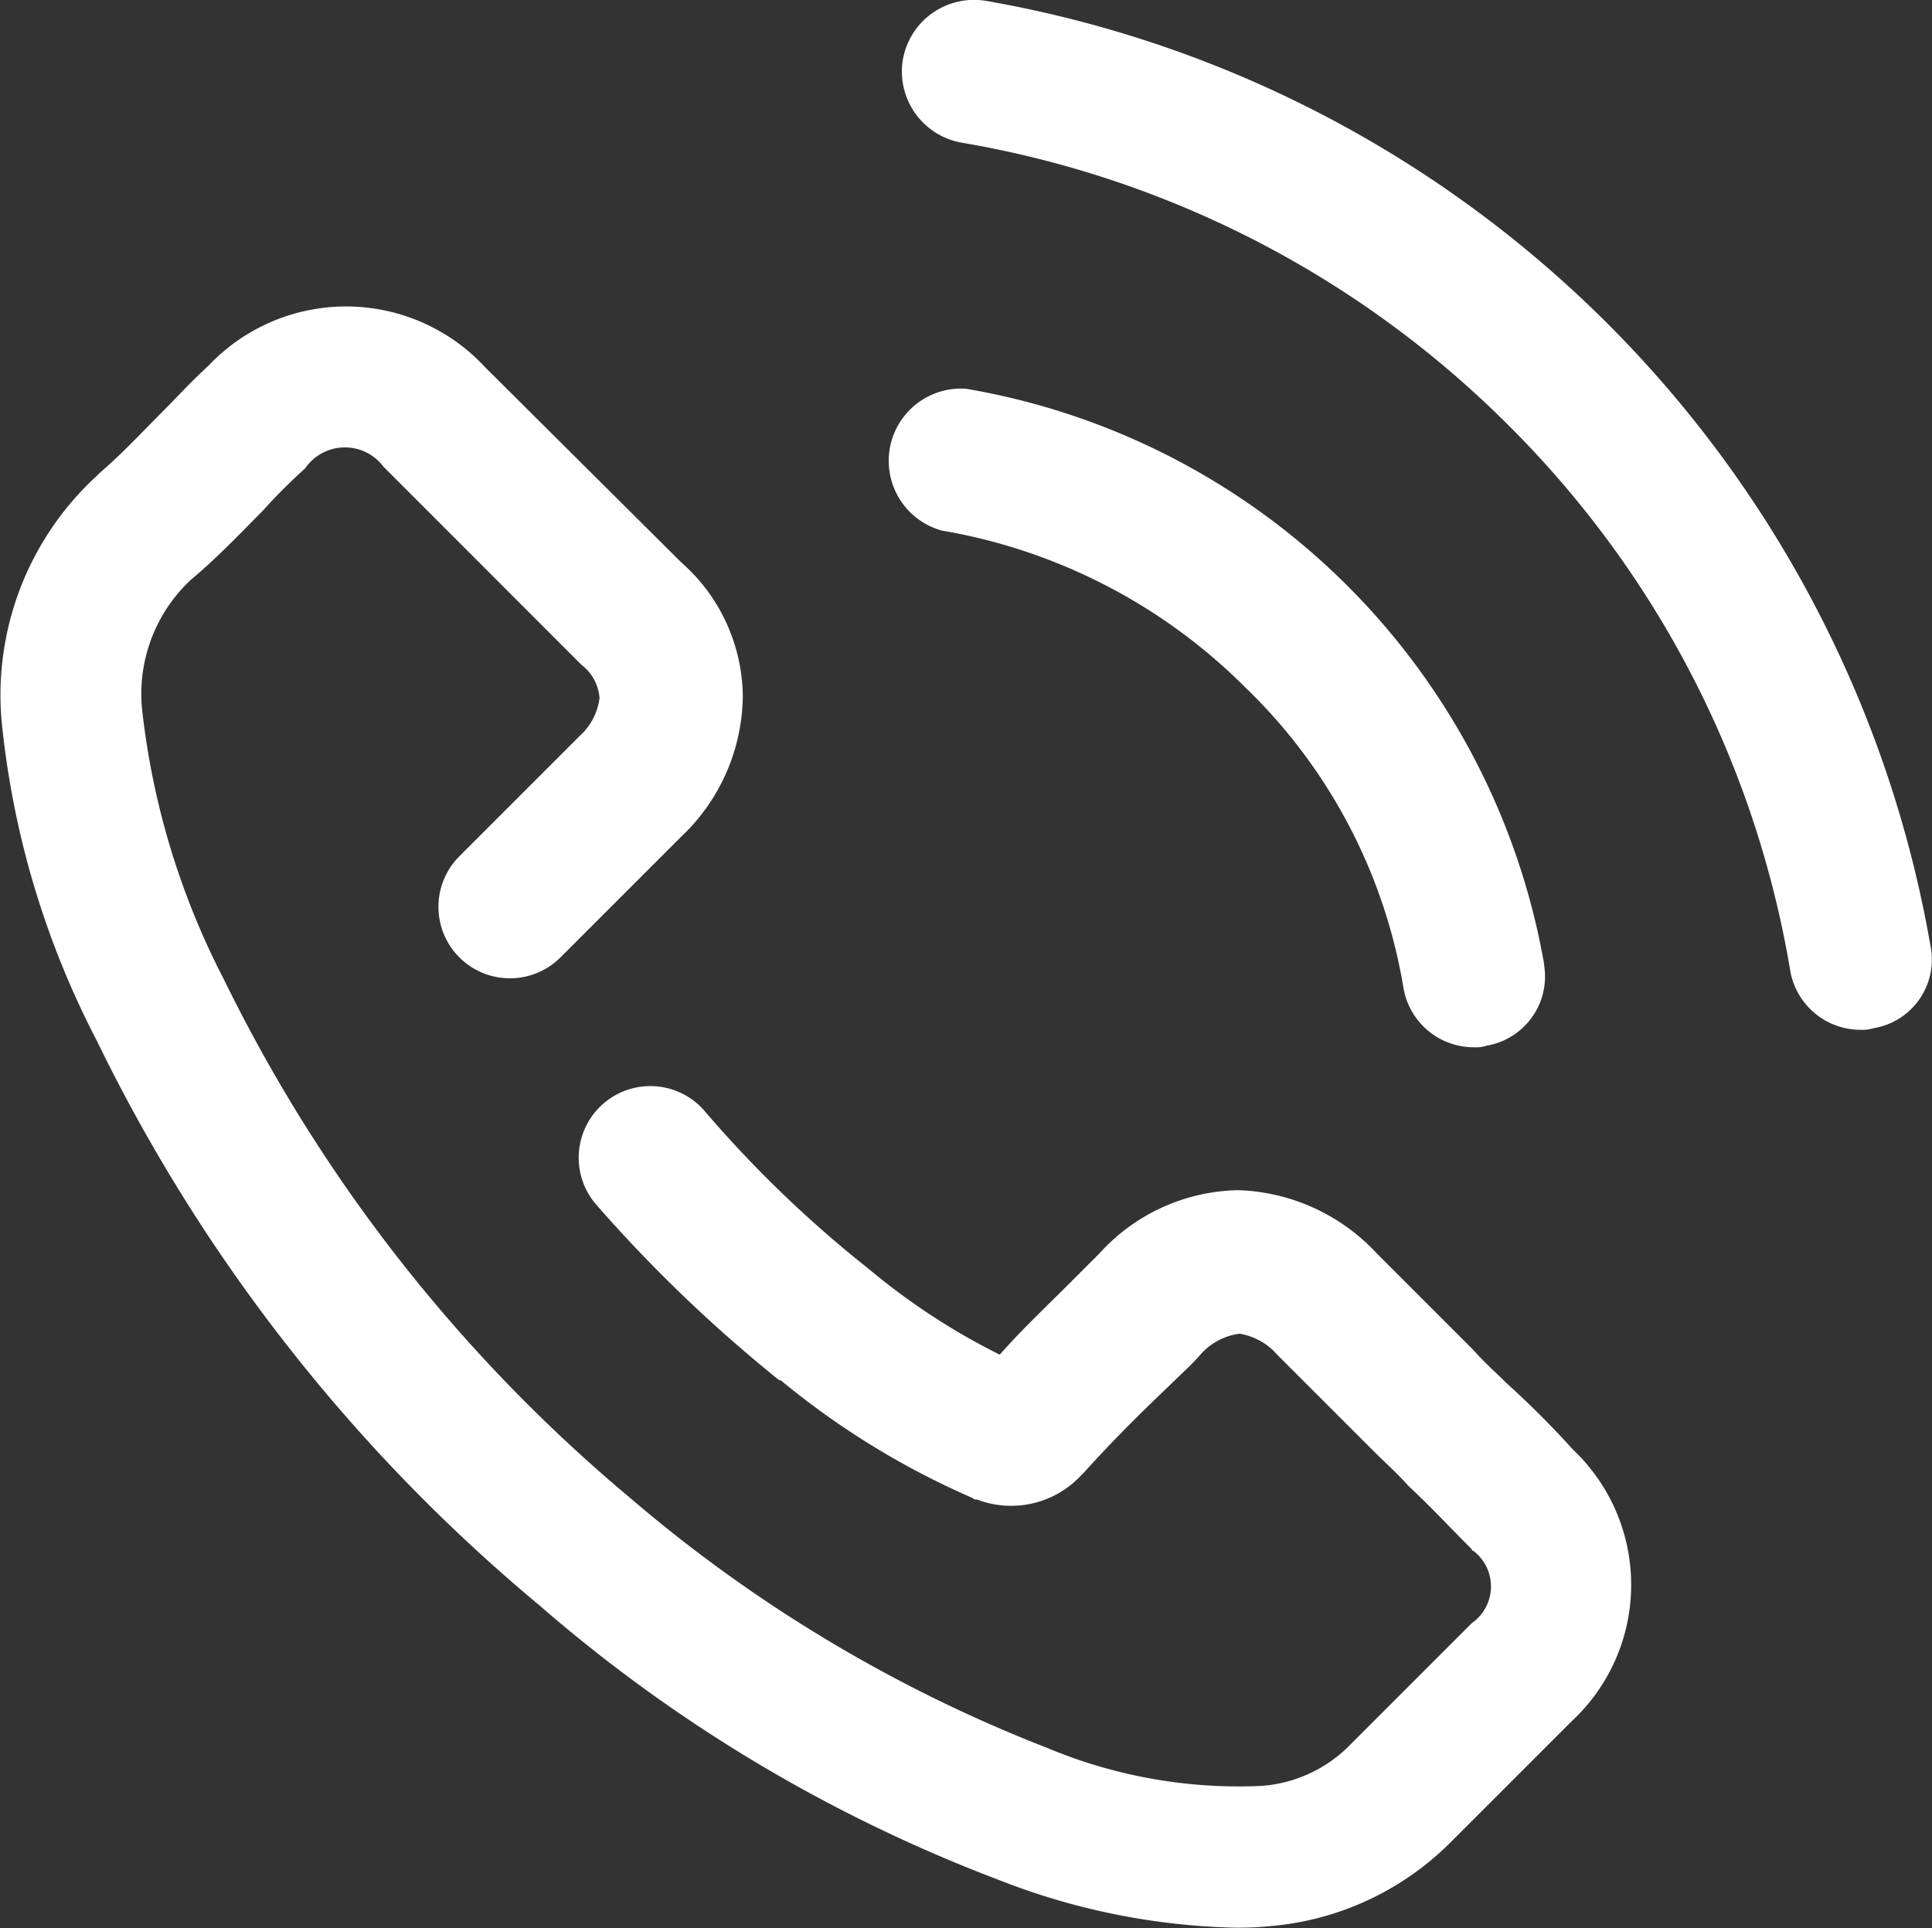 <svg xmlns="http://www.w3.org/2000/svg" width="16.032" height="16" viewBox="0 0 16.032 16">
  <rect x="0" y="0" width="16.032" height="16" fill="#333333" stroke="none"/>
  <g id="Group_14105" data-name="Group 14105" transform="translate(-2316.968 667.5)">
    <g id="svgexport-46" transform="translate(2316.996 -667.542)">
      <path id="Path_1566" data-name="Path 1566" d="M13.025,29.826a7.625,7.625,0,0,0-.551-.551c-.088-.088-.188-.175-.276-.276l-.8-.8a1.639,1.639,0,0,0-1.152-.526,1.59,1.59,0,0,0-1.152.526l-.25.25c-.188.188-.388.376-.576.589a5.535,5.535,0,0,1-1.09-.714,9.78,9.78,0,0,1-1.365-1.315.594.594,0,0,0-.889.789A12.01,12.01,0,0,0,6.438,29.25H6.45a6.662,6.662,0,0,0,1.591.977.046.046,0,0,0,.038.013.794.794,0,0,0,.864-.2l.025-.025c.225-.25.463-.488.714-.726.088-.088.175-.163.25-.25a.524.524,0,0,1,.326-.175.527.527,0,0,1,.313.175l.8.8c.1.1.2.188.288.288.188.175.351.351.526.526a.012.012,0,0,0,.013.013.371.371,0,0,1-.013.6l-1,1a1.144,1.144,0,0,1-.751.351,4.113,4.113,0,0,1-1.766-.313A12.022,12.022,0,0,1,5.2,30.226a13.122,13.122,0,0,1-3.369-4.3A6.388,6.388,0,0,1,1.153,23.7a1.294,1.294,0,0,1,.4-1.09c.225-.188.413-.388.6-.576a4.632,4.632,0,0,1,.351-.351h0a.4.4,0,0,1,.651-.013L4.784,23.3l.013.013a.382.382,0,0,1,.15.276.51.51,0,0,1-.163.313l-1,1a.593.593,0,0,0,.839.839l1-1a1.629,1.629,0,0,0,.513-1.165,1.5,1.5,0,0,0-.513-1.115L4,20.846a1.572,1.572,0,0,0-2.3-.013c-.138.125-.263.263-.388.388-.175.175-.338.351-.513.5l-.025.025a2.469,2.469,0,0,0-.789,2.029,7.3,7.3,0,0,0,.789,2.655h0a14.149,14.149,0,0,0,3.669,4.684,12.635,12.635,0,0,0,3.807,2.279,5.7,5.7,0,0,0,1.954.4,2.618,2.618,0,0,0,.313-.013h0A2.4,2.4,0,0,0,12,33.094l1-1,.013-.013a1.545,1.545,0,0,0,.013-2.254Zm0,0" transform="translate(0 -17.754)" fill="#fff"/>
      <path id="Path_1567" data-name="Path 1567" d="M63.934,30.533a5.87,5.87,0,0,0-4.8-4.784.6.6,0,0,0-.2,1.177,4.664,4.664,0,0,1,2.517,1.3,4.483,4.483,0,0,1,1.315,2.5.592.592,0,0,0,.589.488.276.276,0,0,0,.1-.013.583.583,0,0,0,.476-.676Zm0,0" transform="translate(-51.147 -22.481)" fill="#fff"/>
      <path id="Path_1568" data-name="Path 1568" d="M68.278,7.9A9.634,9.634,0,0,0,60.438.049a.6.6,0,0,0-.689.488.6.6,0,0,0,.488.689,8.4,8.4,0,0,1,4.534,2.342A8.314,8.314,0,0,1,67.113,8.1a.592.592,0,0,0,.589.488.276.276,0,0,0,.1-.013.577.577,0,0,0,.476-.676Zm0,0" transform="translate(-52.285)" fill="#fff"/>
    </g>
  </g>
</svg>

